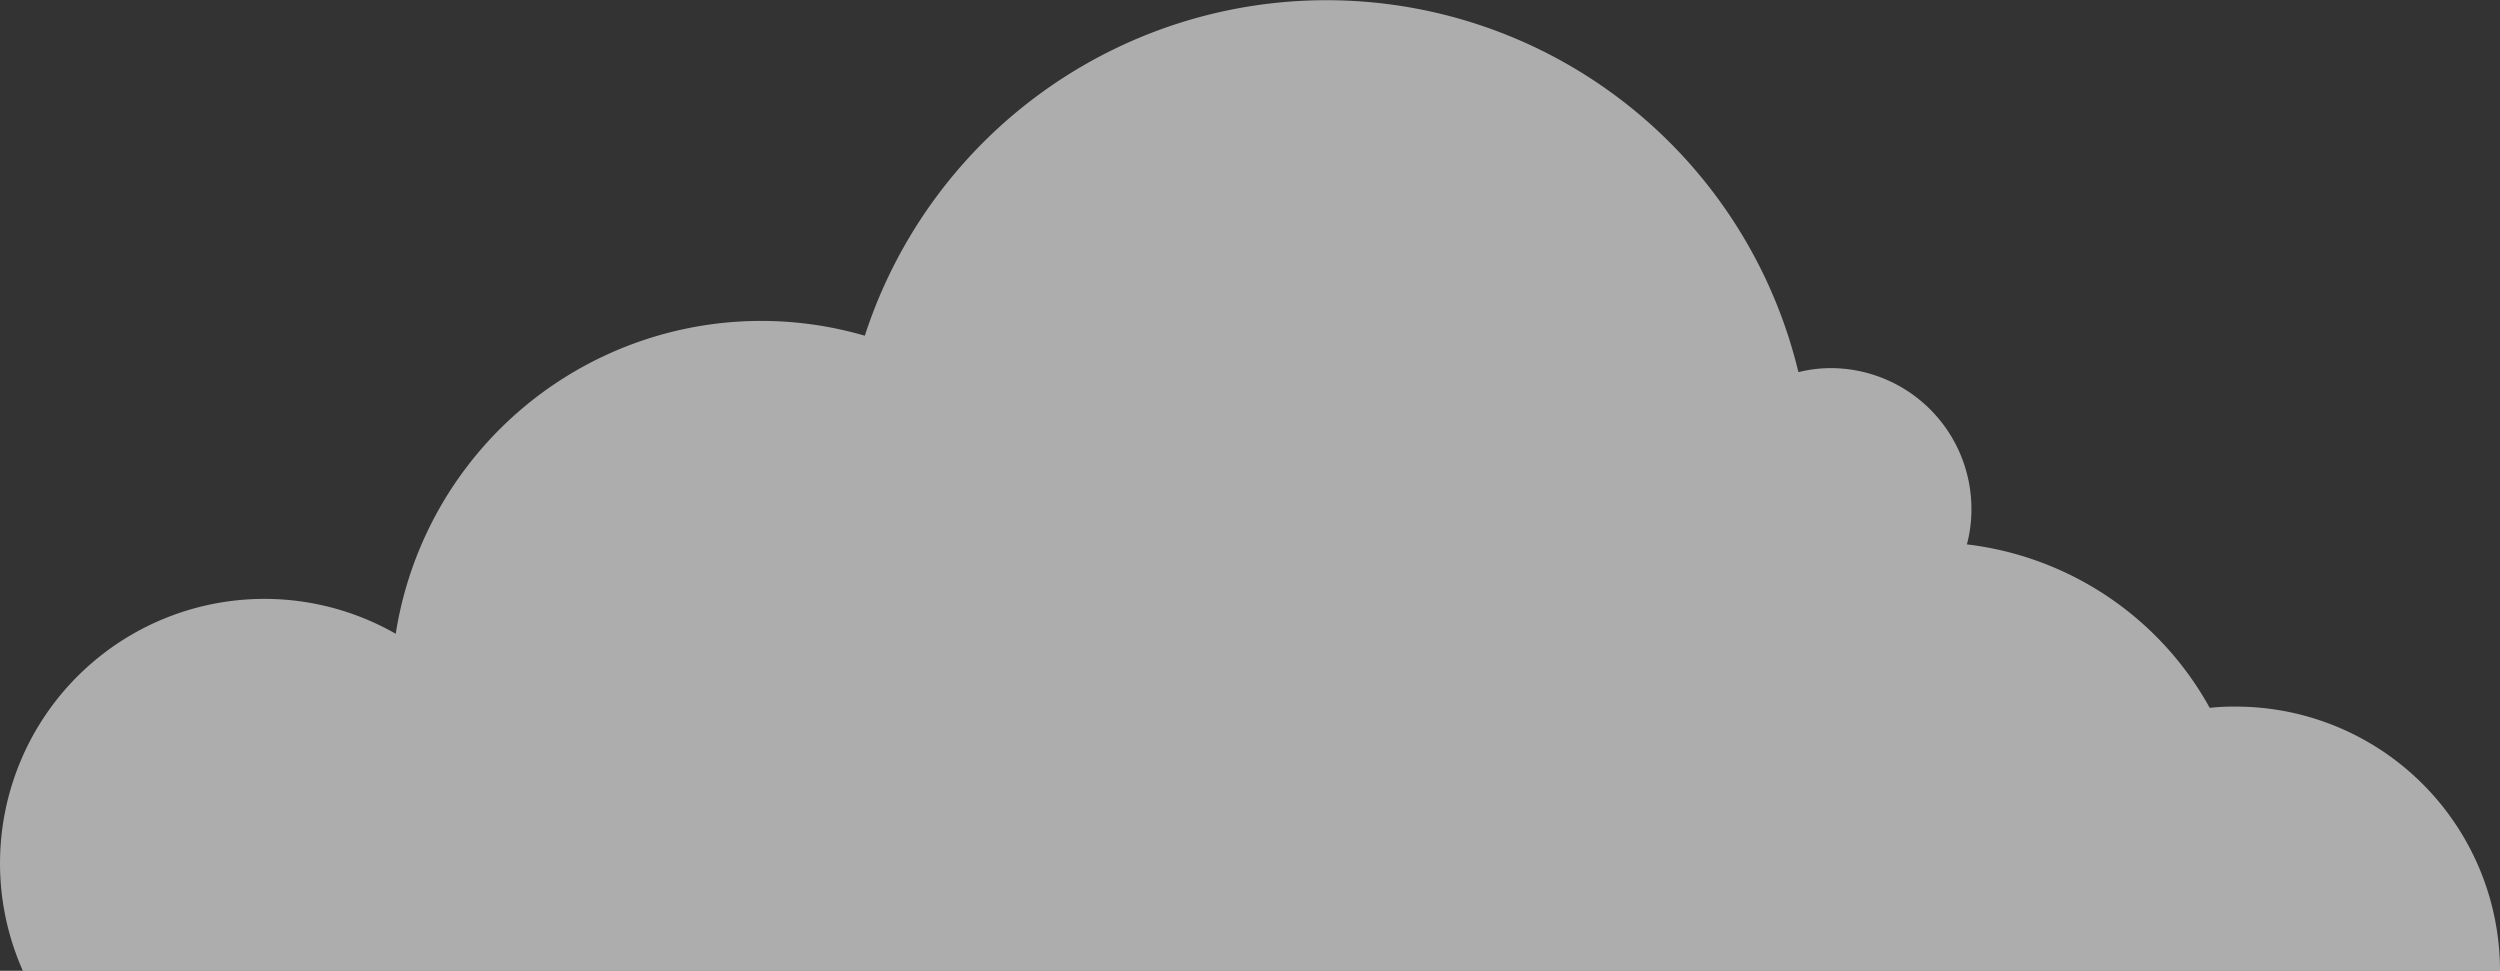 <svg xmlns="http://www.w3.org/2000/svg" viewBox="0 0 99.56 38.66"><rect x="0" y="0" width="99.56" height="38.66" fill="#333333" stroke="none"/><g data-name="Layer 2"><path d="M.91 38.66a10.53 10.53 0 0 1 14.85-13.42 14.73 14.73 0 0 1 18.68-11.87 19.33 19.33 0 0 1 37.18 1.45 5.43 5.43 0 0 1 1.29-.16 5.61 5.61 0 0 1 5.6 5.61 5.45 5.45 0 0 1-.18 1.41A12.76 12.76 0 0 1 88 28.19a8.44 8.44 0 0 1 1-.05 10.52 10.52 0 0 1 10.56 10.52z" fill="#fff" opacity=".6" data-name="Share overall economy"/></g></svg>